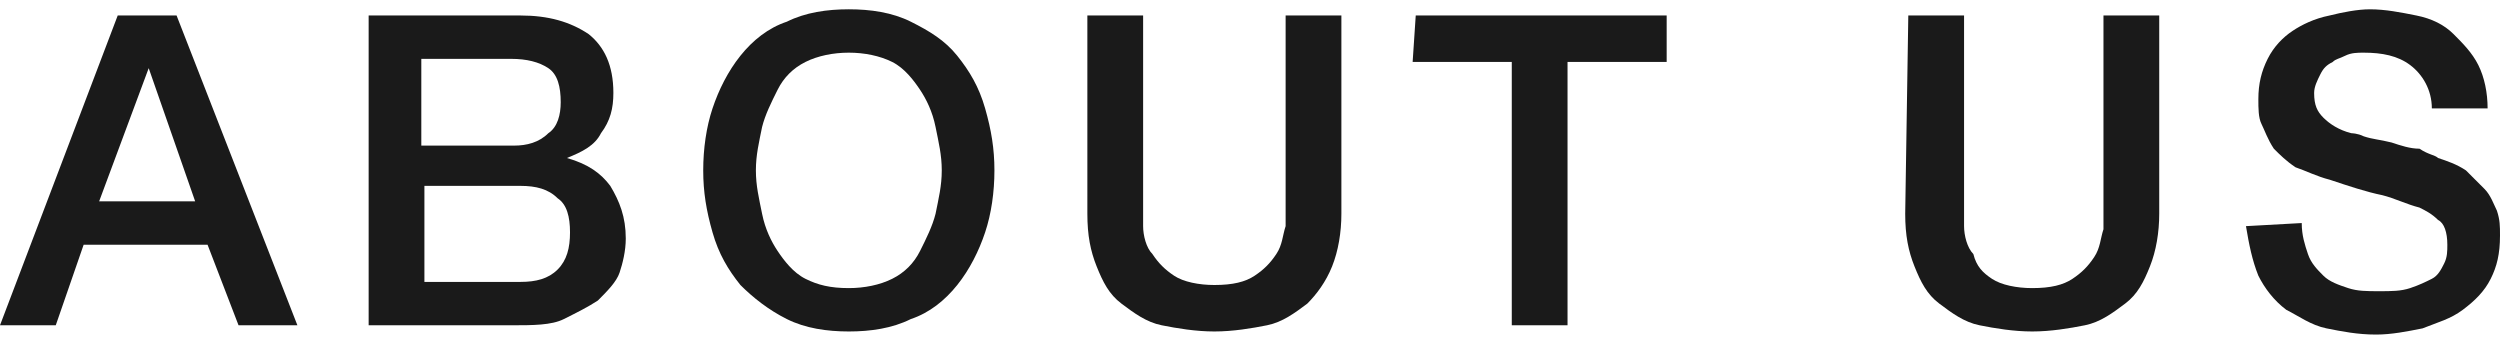 <?xml version="1.0" encoding="utf-8"?>
<!-- Generator: Adobe Illustrator 16.0.0, SVG Export Plug-In . SVG Version: 6.00 Build 0)  -->
<!DOCTYPE svg PUBLIC "-//W3C//DTD SVG 1.1//EN" "http://www.w3.org/Graphics/SVG/1.1/DTD/svg11.dtd">
<svg version="1.1" id="レイヤー_1" xmlns="http://www.w3.org/2000/svg" xmlns:xlink="http://www.w3.org/1999/xlink" x="0px"
	 y="0px" width="80.7px" height="11px" viewBox="0 0 80.7 11" style="enable-background:new 0 0 80.7 11;" xml:space="preserve">
<style type="text/css">
<![CDATA[
	.st0{fill:#1A1A1A;}
]]>
</style>
<g>
	<g>
		<path class="st0" d="M3.8,0.5h1.9l3.9,10H7.7l-1-2.6h-4l-0.9,2.6H0L3.8,0.5z M3.2,6.5h3.1L4.8,2.2l0,0L3.2,6.5z"/>
		<path class="st0" d="M11.9,0.5h4.9c0.9,0,1.6,0.2,2.2,0.6c0.5,0.4,0.8,1,0.8,1.9c0,0.5-0.1,0.9-0.4,1.3c-0.2,0.4-0.6,0.6-1.1,0.8
			l0,0C19,5.3,19.4,5.6,19.7,6c0.3,0.5,0.5,1,0.5,1.7c0,0.4-0.1,0.8-0.2,1.1s-0.4,0.6-0.7,0.9c-0.3,0.2-0.7,0.4-1.1,0.6
			c-0.4,0.2-1,0.2-1.7,0.2h-4.6V0.5z M13.7,4.7h2.9c0.4,0,0.8-0.1,1.1-0.4c0.3-0.2,0.4-0.6,0.4-1c0-0.5-0.1-0.9-0.4-1.1
			C17.4,2,17,1.9,16.5,1.9h-2.9v2.8H13.7z M13.7,9.1h3.1c0.5,0,0.9-0.1,1.2-0.4s0.4-0.7,0.4-1.2S18.3,6.6,18,6.4
			C17.7,6.1,17.3,6,16.8,6h-3.1V9.1z"/>
		<path class="st0" d="M27.4,0.3c0.7,0,1.4,0.1,2,0.4C30,1,30.5,1.3,30.9,1.8s0.7,1,0.9,1.7c0.2,0.7,0.3,1.3,0.3,2s-0.1,1.4-0.3,2
			c-0.2,0.6-0.5,1.2-0.9,1.7s-0.9,0.9-1.5,1.1c-0.6,0.3-1.3,0.4-2,0.4c-0.7,0-1.4-0.1-2-0.4s-1.1-0.7-1.5-1.1
			c-0.4-0.5-0.7-1-0.9-1.7s-0.3-1.3-0.3-2s0.1-1.4,0.3-2s0.5-1.2,0.9-1.7s0.9-0.9,1.5-1.1C26,0.4,26.7,0.3,27.4,0.3z M27.4,1.7
			c-0.5,0-1,0.1-1.4,0.3s-0.7,0.5-0.9,0.9c-0.2,0.4-0.4,0.8-0.5,1.2c-0.1,0.5-0.2,0.9-0.2,1.4s0.1,0.9,0.2,1.4s0.3,0.9,0.5,1.2
			C25.3,8.4,25.6,8.8,26,9s0.8,0.3,1.4,0.3c0.5,0,1-0.1,1.4-0.3c0.4-0.2,0.7-0.5,0.9-0.9c0.2-0.4,0.4-0.8,0.5-1.2
			c0.1-0.5,0.2-0.9,0.2-1.4s-0.1-0.9-0.2-1.4c-0.1-0.5-0.3-0.9-0.5-1.2c-0.2-0.3-0.5-0.7-0.9-0.9C28.4,1.8,27.9,1.7,27.4,1.7z"/>
		<path class="st0" d="M35.1,0.5h1.8v5.8c0,0.3,0,0.7,0,1S37,8,37.2,8.2c0.2,0.3,0.4,0.5,0.7,0.7c0.3,0.2,0.8,0.3,1.3,0.3
			c0.6,0,1-0.1,1.3-0.3c0.3-0.2,0.5-0.4,0.7-0.7c0.2-0.3,0.2-0.6,0.3-0.9c0-0.3,0-0.7,0-1V0.5h1.8v6.4c0,0.6-0.1,1.2-0.3,1.7
			c-0.2,0.5-0.5,0.9-0.8,1.2c-0.4,0.3-0.8,0.6-1.3,0.7s-1.1,0.2-1.7,0.2c-0.6,0-1.2-0.1-1.7-0.2s-0.9-0.4-1.3-0.7
			c-0.4-0.3-0.6-0.7-0.8-1.2c-0.2-0.5-0.3-1-0.3-1.7V0.5z"/>
		<path class="st0" d="M45.7,0.5h8.1V2h-3.2v8.5h-1.8V2h-3.2L45.7,0.5L45.7,0.5z"/>
		<path class="st0" d="M61.6,0.5h1.8v5.8c0,0.3,0,0.7,0,1s0.1,0.7,0.3,0.9C63.8,8.6,64,8.8,64.3,9c0.3,0.2,0.8,0.3,1.3,0.3
			c0.6,0,1-0.1,1.3-0.3s0.5-0.4,0.7-0.7c0.2-0.3,0.2-0.6,0.3-0.9c0-0.3,0-0.7,0-1V0.5h1.8v6.4c0,0.6-0.1,1.2-0.3,1.7
			S69,9.5,68.6,9.8s-0.8,0.6-1.3,0.7s-1.1,0.2-1.7,0.2s-1.2-0.1-1.7-0.2s-0.9-0.4-1.3-0.7S62,9.1,61.8,8.6c-0.2-0.5-0.3-1-0.3-1.7
			L61.6,0.5L61.6,0.5z"/>
		<path class="st0" d="M74.3,7.2c0,0.4,0.1,0.7,0.2,1c0.1,0.3,0.3,0.5,0.5,0.7c0.2,0.2,0.5,0.3,0.8,0.4c0.3,0.1,0.6,0.1,1,0.1
			c0.4,0,0.7,0,1-0.1c0.3-0.1,0.5-0.2,0.7-0.3c0.2-0.1,0.3-0.3,0.4-0.5S79,8.1,79,7.9c0-0.4-0.1-0.7-0.3-0.8
			c-0.2-0.2-0.4-0.3-0.6-0.4c-0.4-0.1-0.8-0.3-1.2-0.4c-0.5-0.1-1.1-0.3-1.7-0.5c-0.4-0.1-0.8-0.3-1.1-0.4c-0.3-0.2-0.5-0.4-0.7-0.6
			C73.2,4.5,73.1,4.2,73,4c-0.1-0.2-0.1-0.5-0.1-0.8c0-0.5,0.1-0.9,0.3-1.3C73.4,1.5,73.7,1.2,74,1c0.3-0.2,0.7-0.4,1.2-0.5
			c0.4-0.1,0.9-0.2,1.3-0.2c0.5,0,1,0.1,1.5,0.2s0.9,0.3,1.2,0.6c0.3,0.3,0.6,0.6,0.8,1c0.2,0.4,0.3,0.9,0.3,1.4h-1.8
			c0-0.6-0.3-1.1-0.7-1.4c-0.4-0.3-0.9-0.4-1.5-0.4c-0.2,0-0.4,0-0.6,0.1c-0.2,0.1-0.3,0.1-0.4,0.2c-0.2,0.1-0.3,0.2-0.4,0.4
			c-0.1,0.2-0.2,0.4-0.2,0.6c0,0.4,0.1,0.6,0.3,0.8c0.2,0.2,0.5,0.4,0.9,0.5c0,0,0.2,0,0.4,0.1c0.3,0.1,0.5,0.1,0.9,0.2
			c0.3,0.1,0.6,0.2,0.9,0.2C78.4,5,78.6,5,78.7,5.1c0.3,0.1,0.6,0.2,0.9,0.4c0.2,0.2,0.4,0.4,0.6,0.6c0.2,0.2,0.3,0.5,0.4,0.7
			c0.1,0.3,0.1,0.5,0.1,0.8c0,0.6-0.1,1-0.3,1.4s-0.5,0.7-0.9,1c-0.4,0.3-0.8,0.4-1.3,0.6c-0.5,0.1-1,0.2-1.5,0.2
			c-0.6,0-1.1-0.1-1.6-0.2c-0.5-0.1-0.9-0.4-1.3-0.6c-0.4-0.3-0.7-0.7-0.9-1.1c-0.2-0.5-0.3-1-0.4-1.6L74.3,7.2L74.3,7.2z"/>
	</g>
</g>
</svg>
